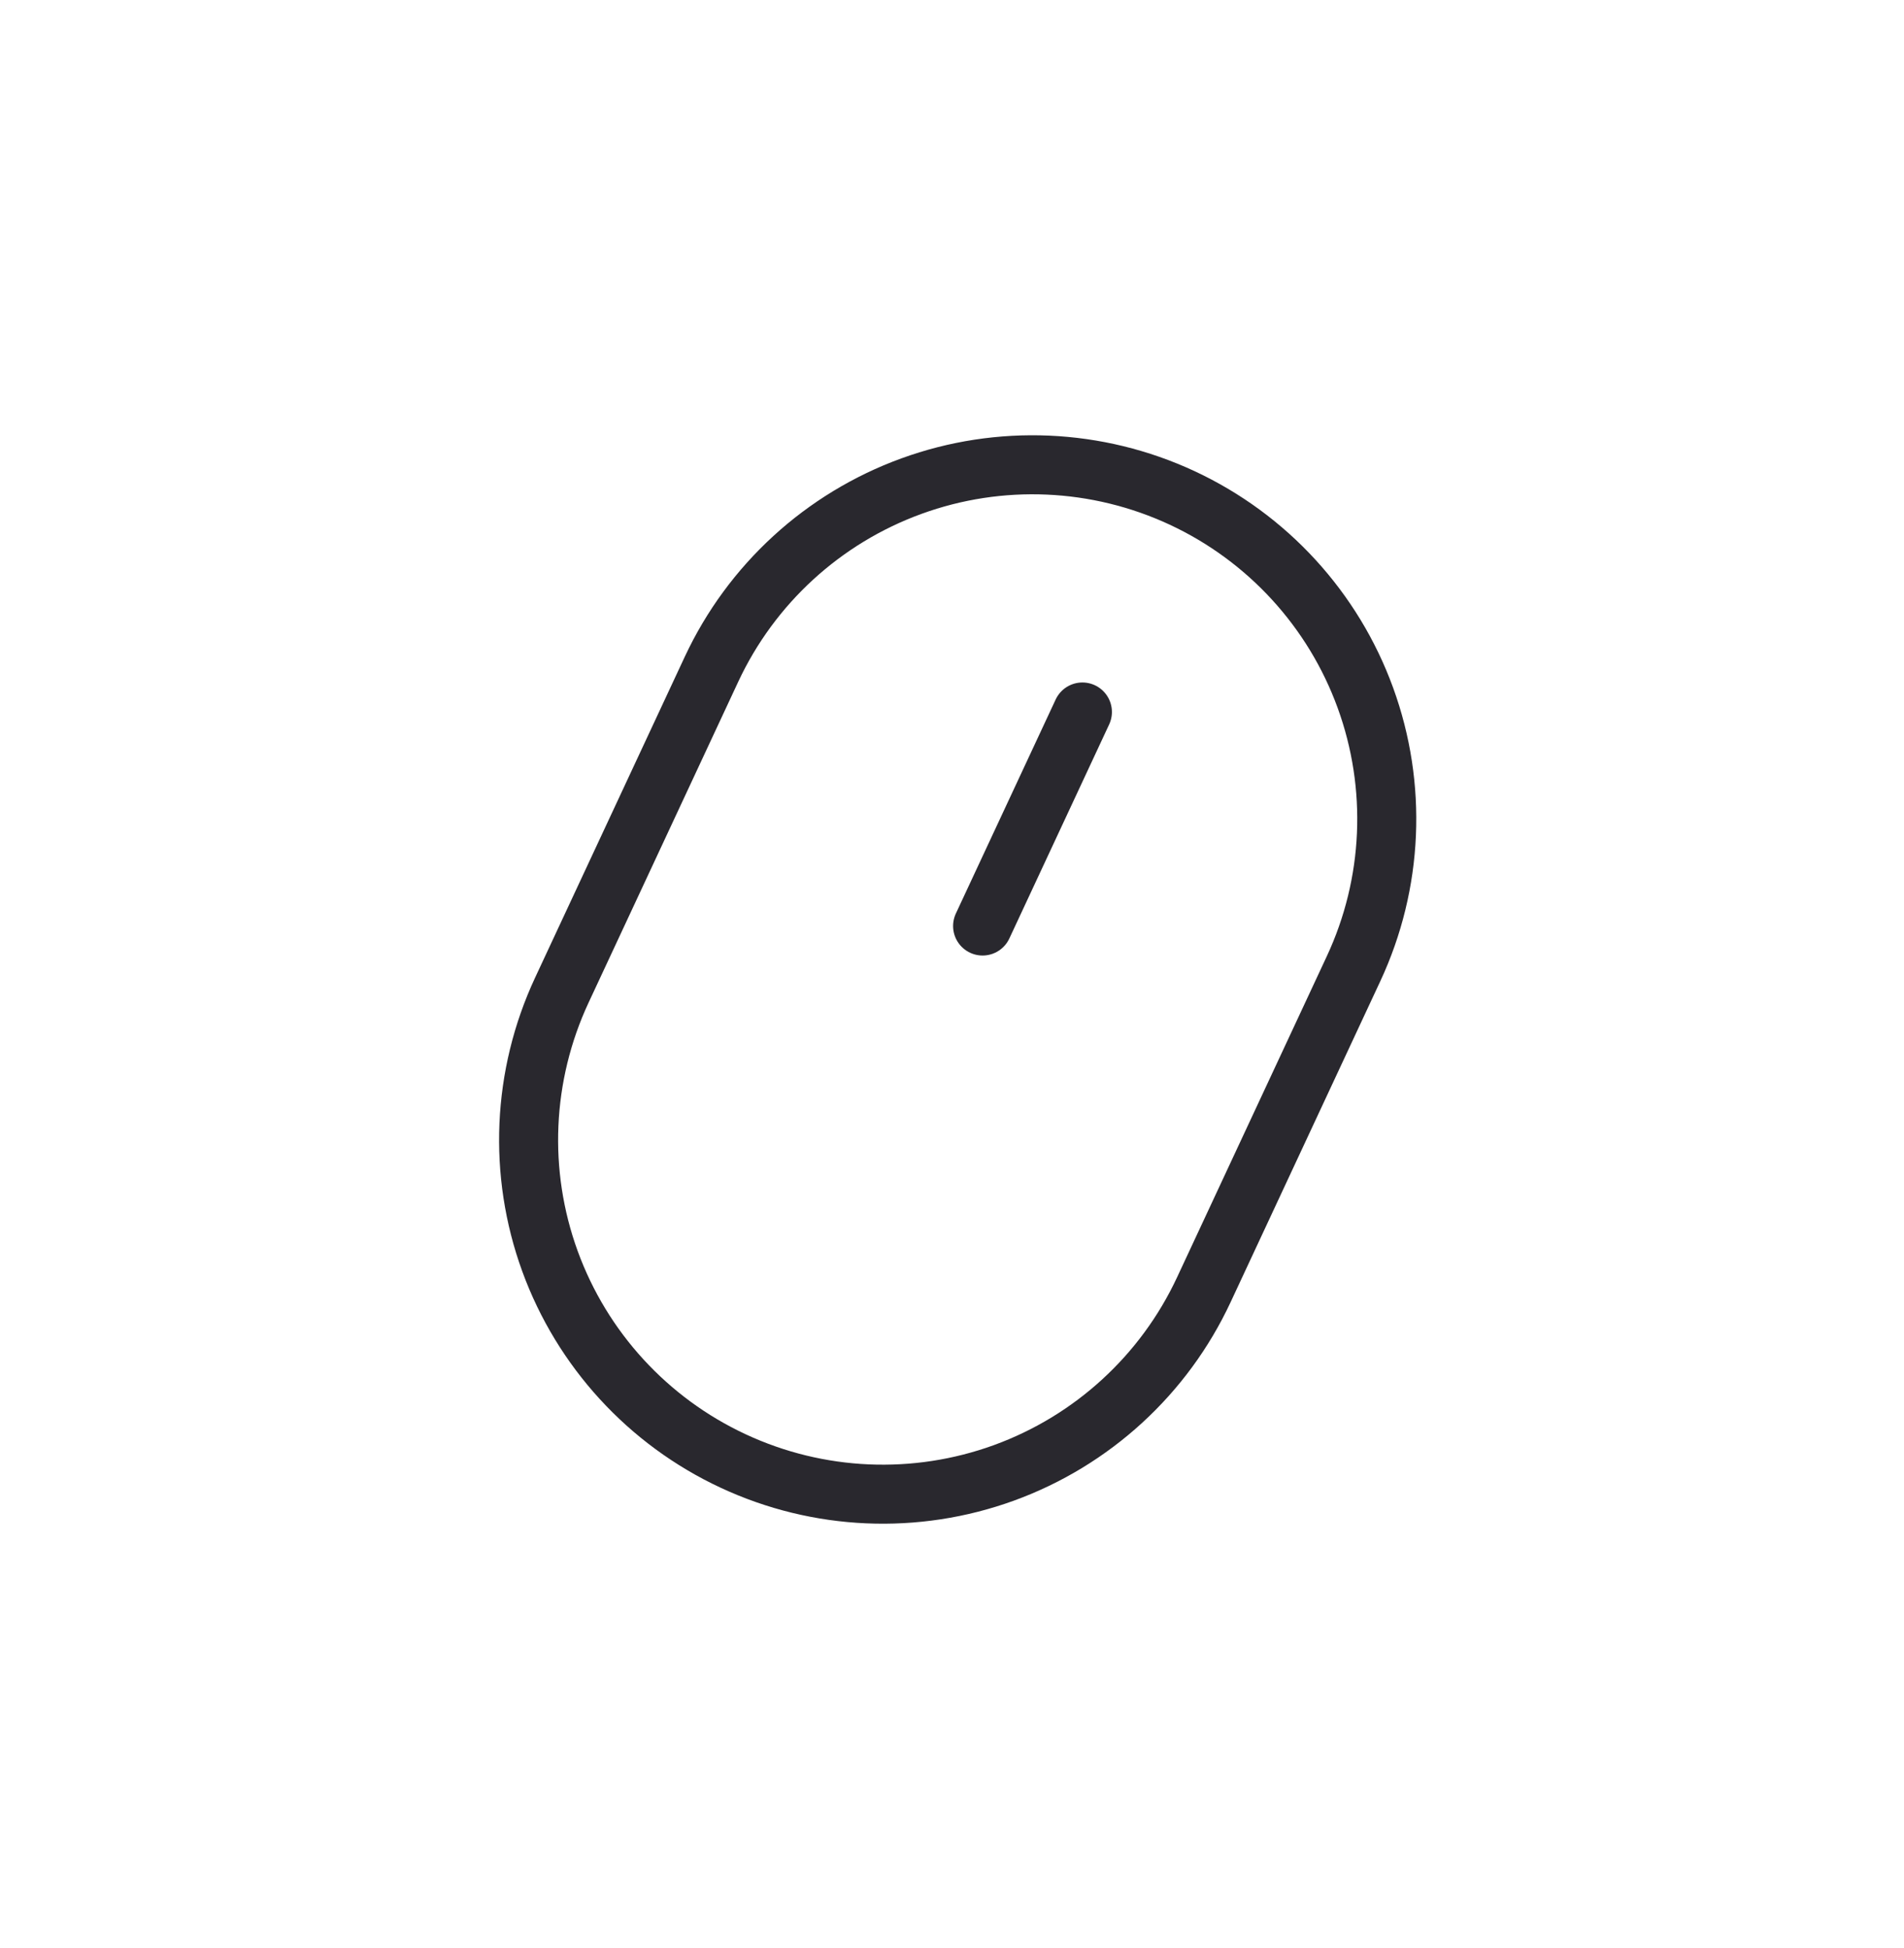 <svg width="43" height="44" viewBox="0 0 43 44" fill="none" xmlns="http://www.w3.org/2000/svg">
<g id="icon">
<g id="Group">
<path id="Vector" d="M16.068 15.117C16.965 13.194 18.589 11.706 20.583 10.98C22.576 10.254 24.777 10.351 26.7 11.247C28.623 12.144 30.111 13.768 30.836 15.761C31.562 17.755 31.466 19.956 30.569 21.879L27.188 29.129C26.292 31.052 24.668 32.54 22.674 33.266C20.68 33.991 18.48 33.895 16.557 32.998C14.634 32.102 13.146 30.478 12.42 28.484C11.695 26.491 11.791 24.29 12.687 22.367L16.068 15.117Z" stroke="#29282E" stroke-width="1.333" stroke-linejoin="round"/>
<path id="Vector_2" d="M24.445 16.081L22.191 20.915" stroke="#29282E" stroke-width="1.333" stroke-linecap="round" stroke-linejoin="round"/>
</g>
</g>
</svg>
